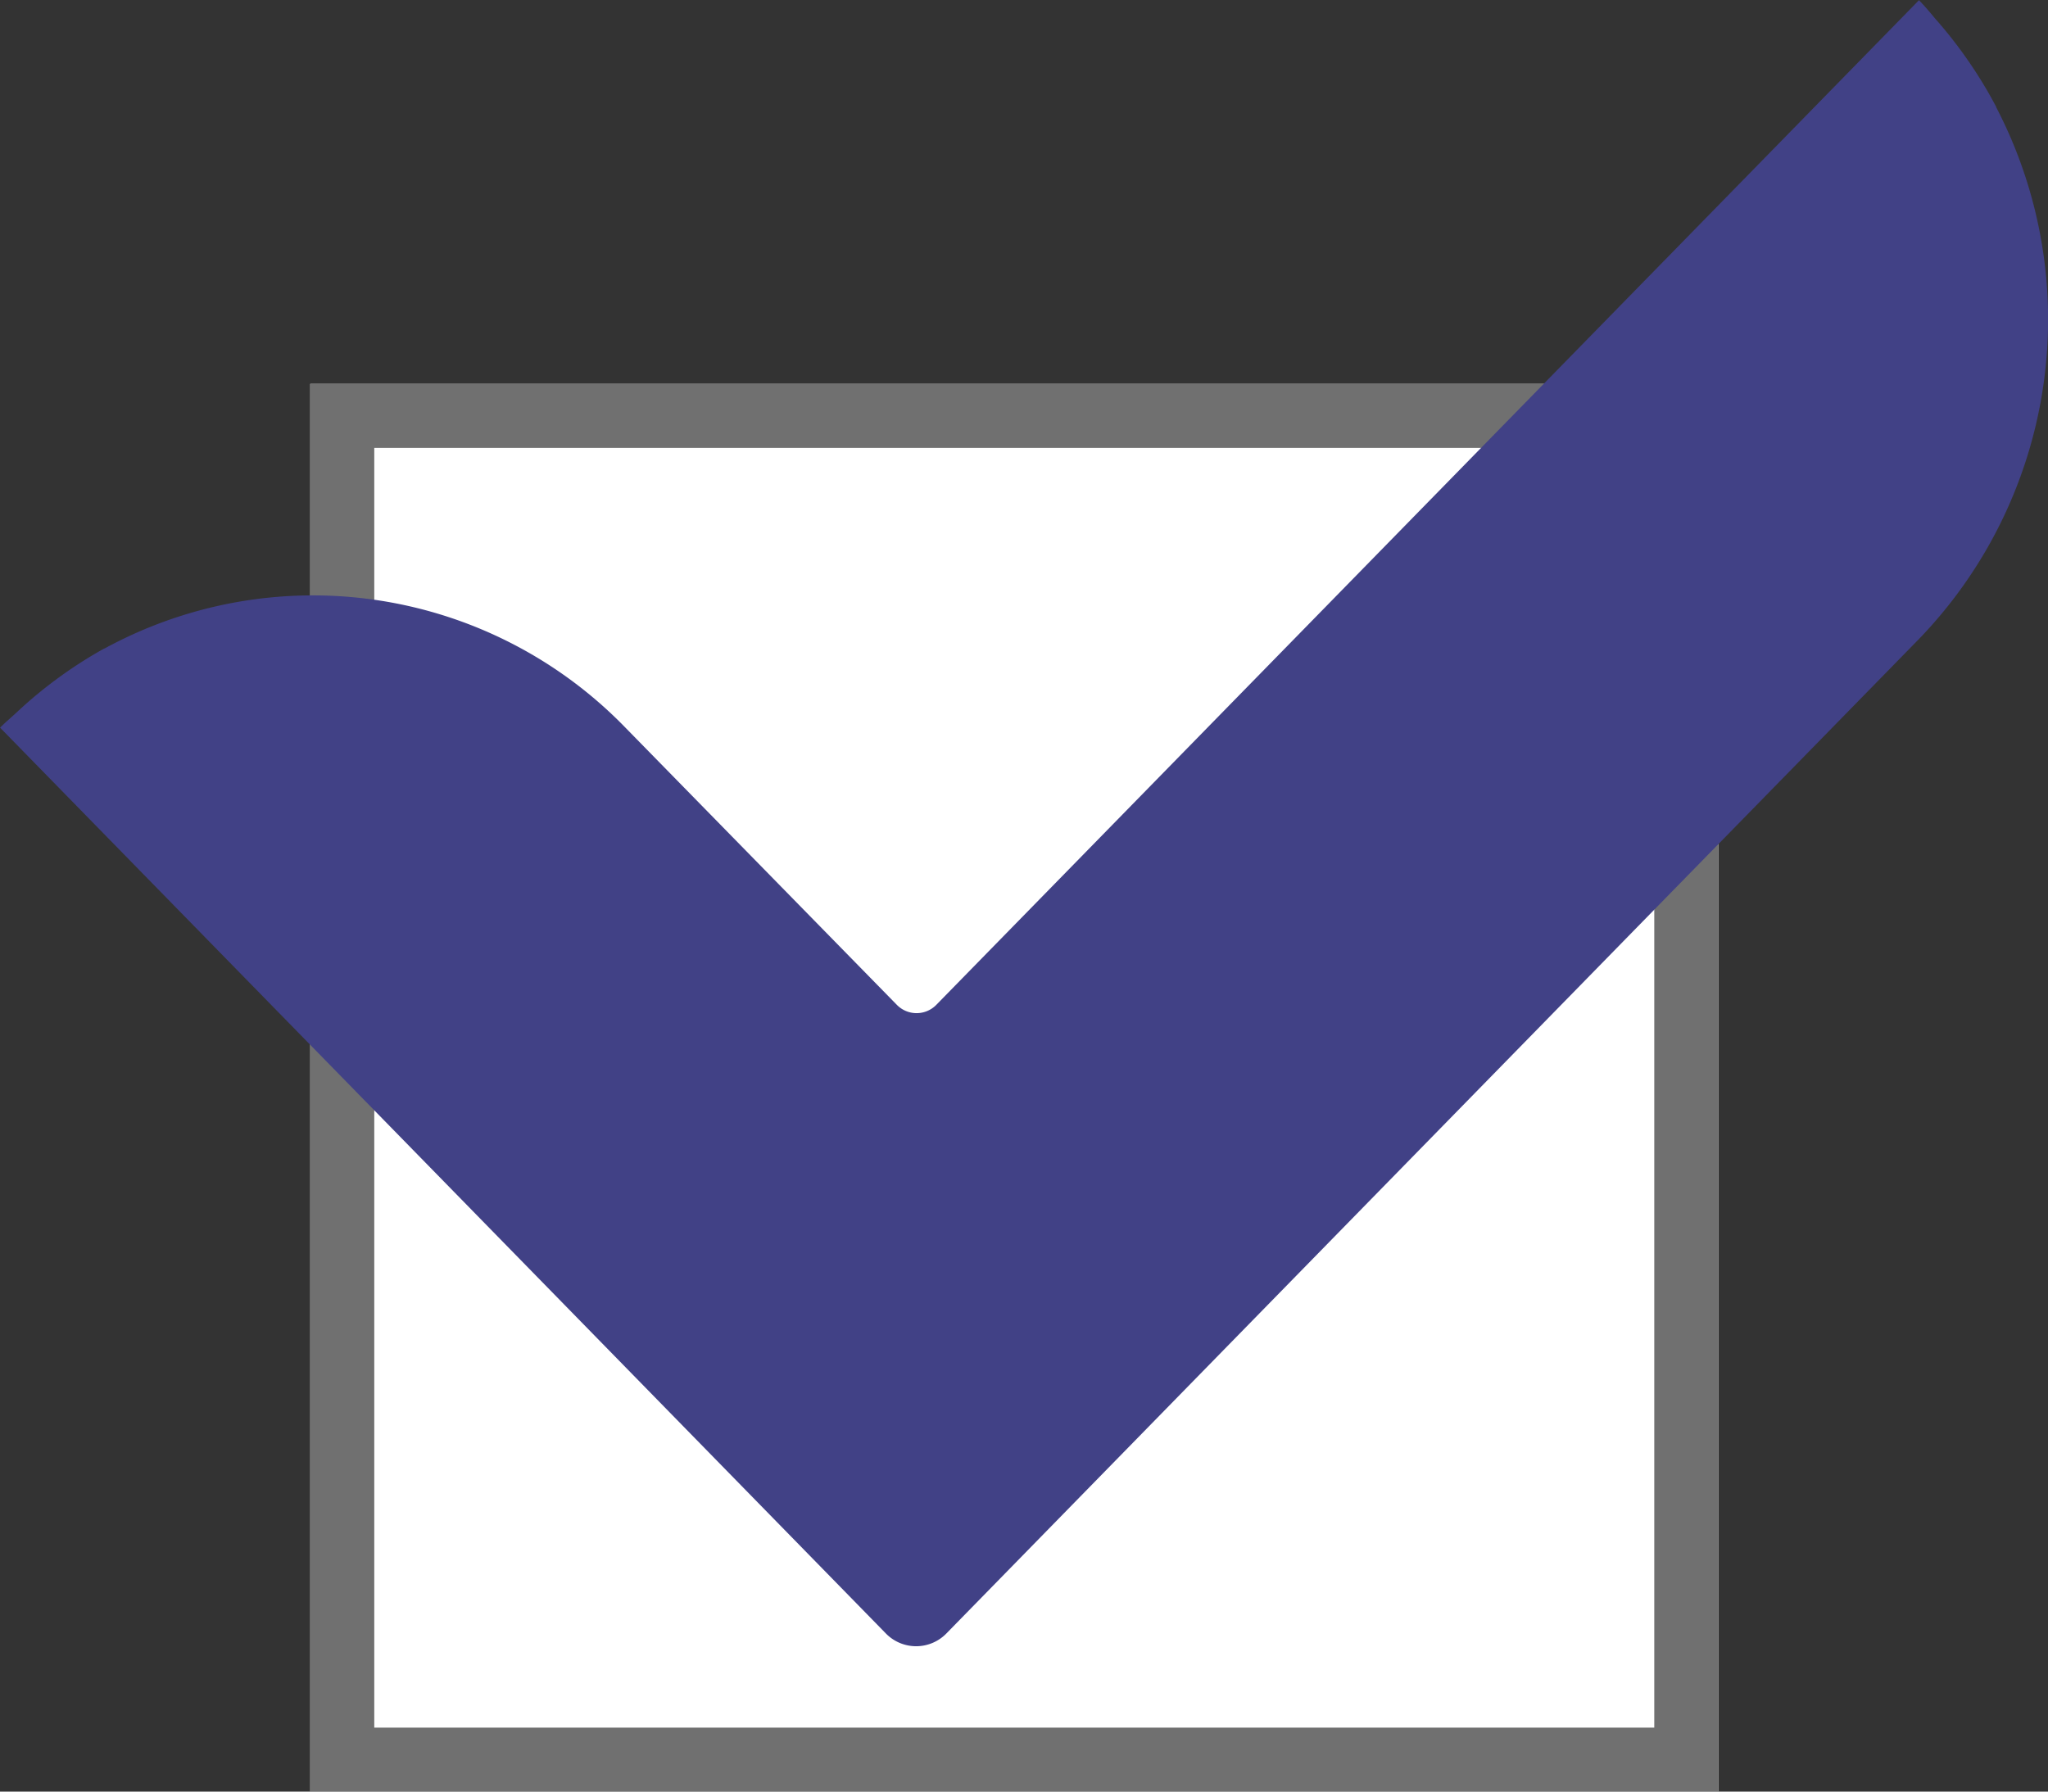 <svg id="icon_checkbox" xmlns="http://www.w3.org/2000/svg" width="32" height="28" viewBox="0 0 32 28">
  <rect x="0" y="0" width="32" height="28" fill="#333333" stroke="none"/>
  <g id="長方形_257" data-name="長方形 257" transform="translate(4.848 6)" fill="#fff" stroke="#707070" stroke-width="1">
    <rect width="22" height="22" stroke="none"/>
    <rect x="0.5" y="0.5" width="21" height="21" fill="none"/>
  </g>
  <path id="パス_3036" data-name="パス 3036" d="M31.19,56.413l0-.006a7.058,7.058,0,0,0-.954-1.379c-.083-.1-.162-.193-.251-.285h0l0,0h0l-15.353,15.7a.431.431,0,0,1-.619,0L9.774,66.113a6.8,6.8,0,0,0-8.137-1.239l-.005,0a6.9,6.9,0,0,0-1.371,1c-.085.079-.174.153-.256.236H0l0,0L13.842,80.268a.66.66,0,0,0,.947,0L29.978,64.734A7.189,7.189,0,0,0,31.19,56.413Z" transform="translate(-0.001 -54.74)" fill="#414186"/>
</svg>
